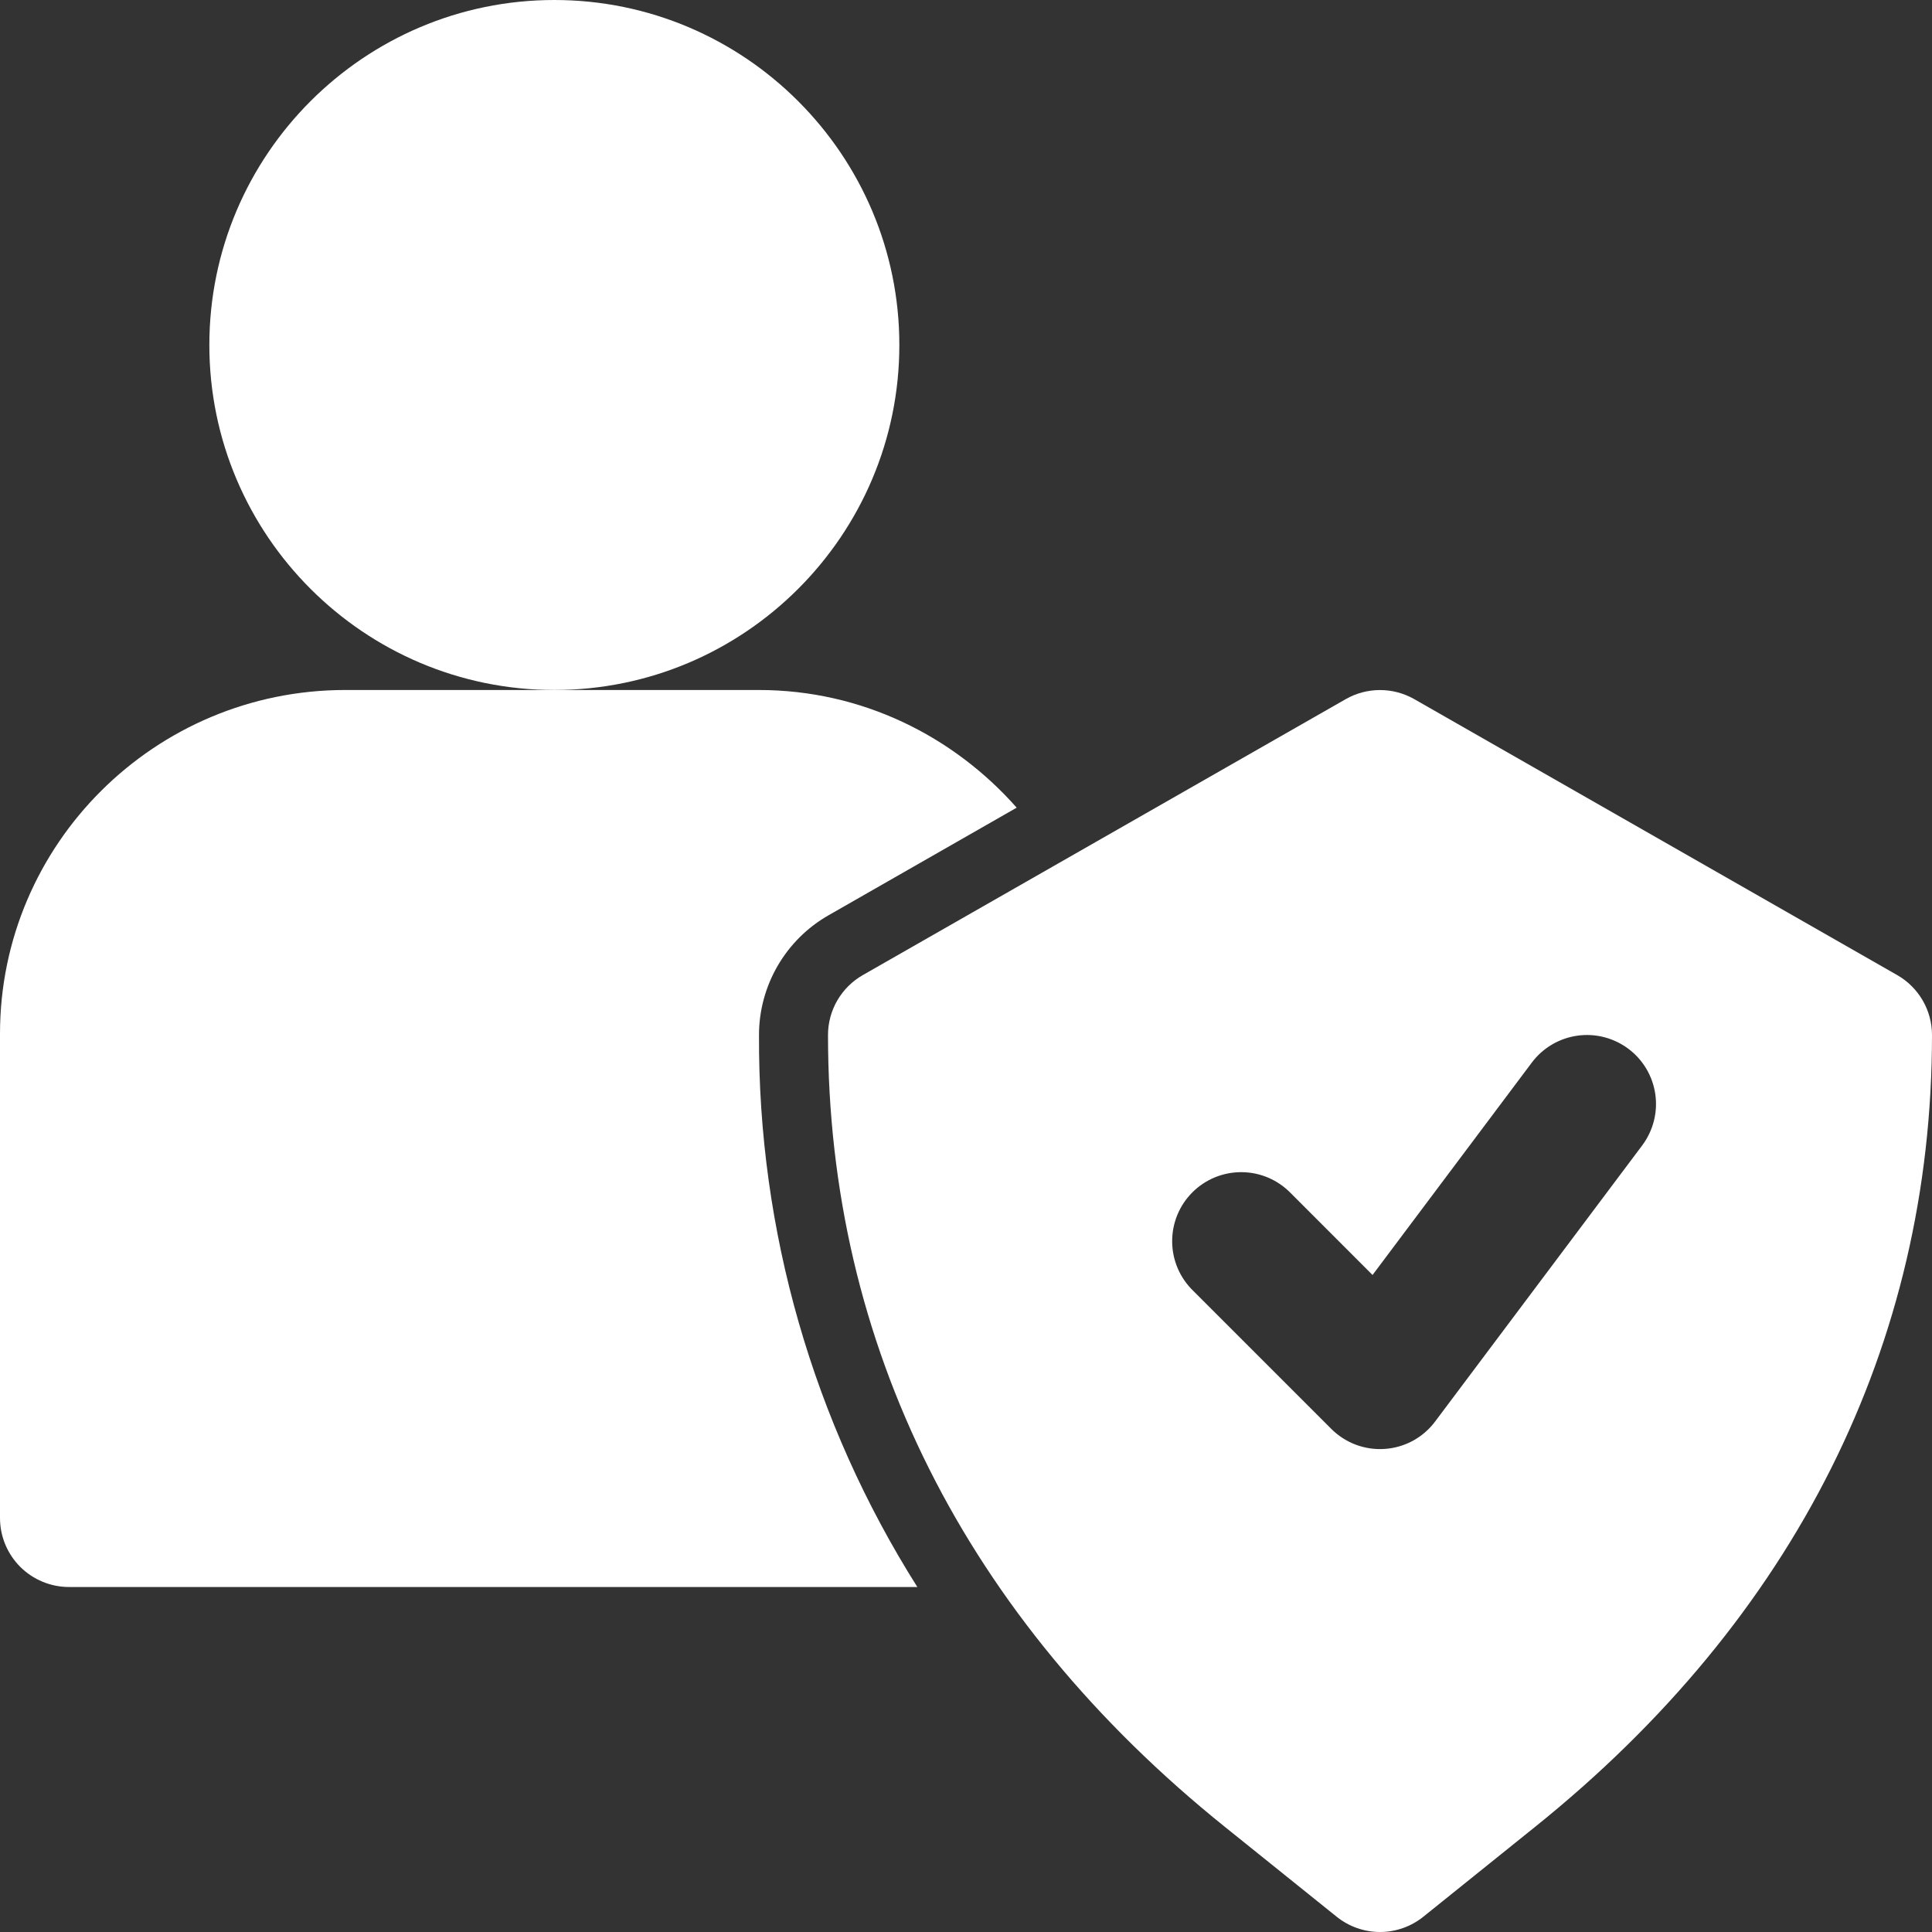<svg width="42" height="42" viewBox="0 0 42 42" fill="none" xmlns="http://www.w3.org/2000/svg">
<rect x="0" y="0" width="42" height="42" fill="#333333" stroke="none"/>
<path d="M19.551 7.5C19.551 3.365 16.186 0 12.051 0C7.916 0 4.551 3.365 4.551 7.5C4.551 11.636 7.916 15 12.051 15C16.186 15 19.551 11.636 19.551 7.5ZM41.244 21.198L30.744 15.198C30.517 15.069 30.261 15.001 30 15.001C29.739 15.001 29.483 15.069 29.256 15.198L18.756 21.198C18.526 21.329 18.336 21.519 18.203 21.747C18.07 21.976 18 22.236 18 22.5C18 29.226 20.985 35.179 26.627 39.714L29.059 41.669C29.326 41.883 29.658 42 30 42C30.342 42 30.674 41.883 30.941 41.669L33.372 39.714C39.017 35.179 42 29.226 42 22.5C42 22.236 41.93 21.976 41.797 21.747C41.664 21.519 41.474 21.329 41.244 21.198ZM35.7 24.9L31.2 30.9C31.072 31.073 30.907 31.215 30.719 31.319C30.53 31.422 30.321 31.483 30.107 31.498C29.892 31.514 29.677 31.482 29.475 31.407C29.274 31.331 29.091 31.213 28.939 31.061L25.939 28.061C25.796 27.922 25.682 27.757 25.603 27.574C25.525 27.391 25.483 27.194 25.482 26.995C25.48 26.795 25.518 26.598 25.593 26.414C25.669 26.229 25.78 26.062 25.921 25.921C26.062 25.78 26.229 25.669 26.414 25.593C26.598 25.518 26.796 25.48 26.995 25.482C27.194 25.483 27.391 25.525 27.574 25.603C27.757 25.682 27.922 25.796 28.061 25.939L29.838 27.717L33.3 23.1C33.418 22.942 33.566 22.81 33.736 22.709C33.905 22.609 34.093 22.543 34.288 22.515C34.483 22.487 34.681 22.498 34.872 22.547C35.063 22.596 35.242 22.682 35.4 22.8C35.558 22.918 35.69 23.066 35.791 23.236C35.891 23.405 35.957 23.593 35.985 23.788C36.013 23.983 36.002 24.181 35.953 24.372C35.904 24.563 35.818 24.742 35.7 24.9Z" fill="white"/>
<path d="M18.014 19.896L22.102 17.558C20.727 16.002 18.736 15 16.495 15H7.505C3.366 15 0 18.352 0 22.474V33C0 33.398 0.158 33.779 0.439 34.061C0.721 34.342 1.102 34.5 1.5 34.5H19.942C17.674 30.91 16.479 26.747 16.5 22.5C16.5 21.424 17.081 20.427 18.014 19.896Z" fill="white"/>
</svg>
